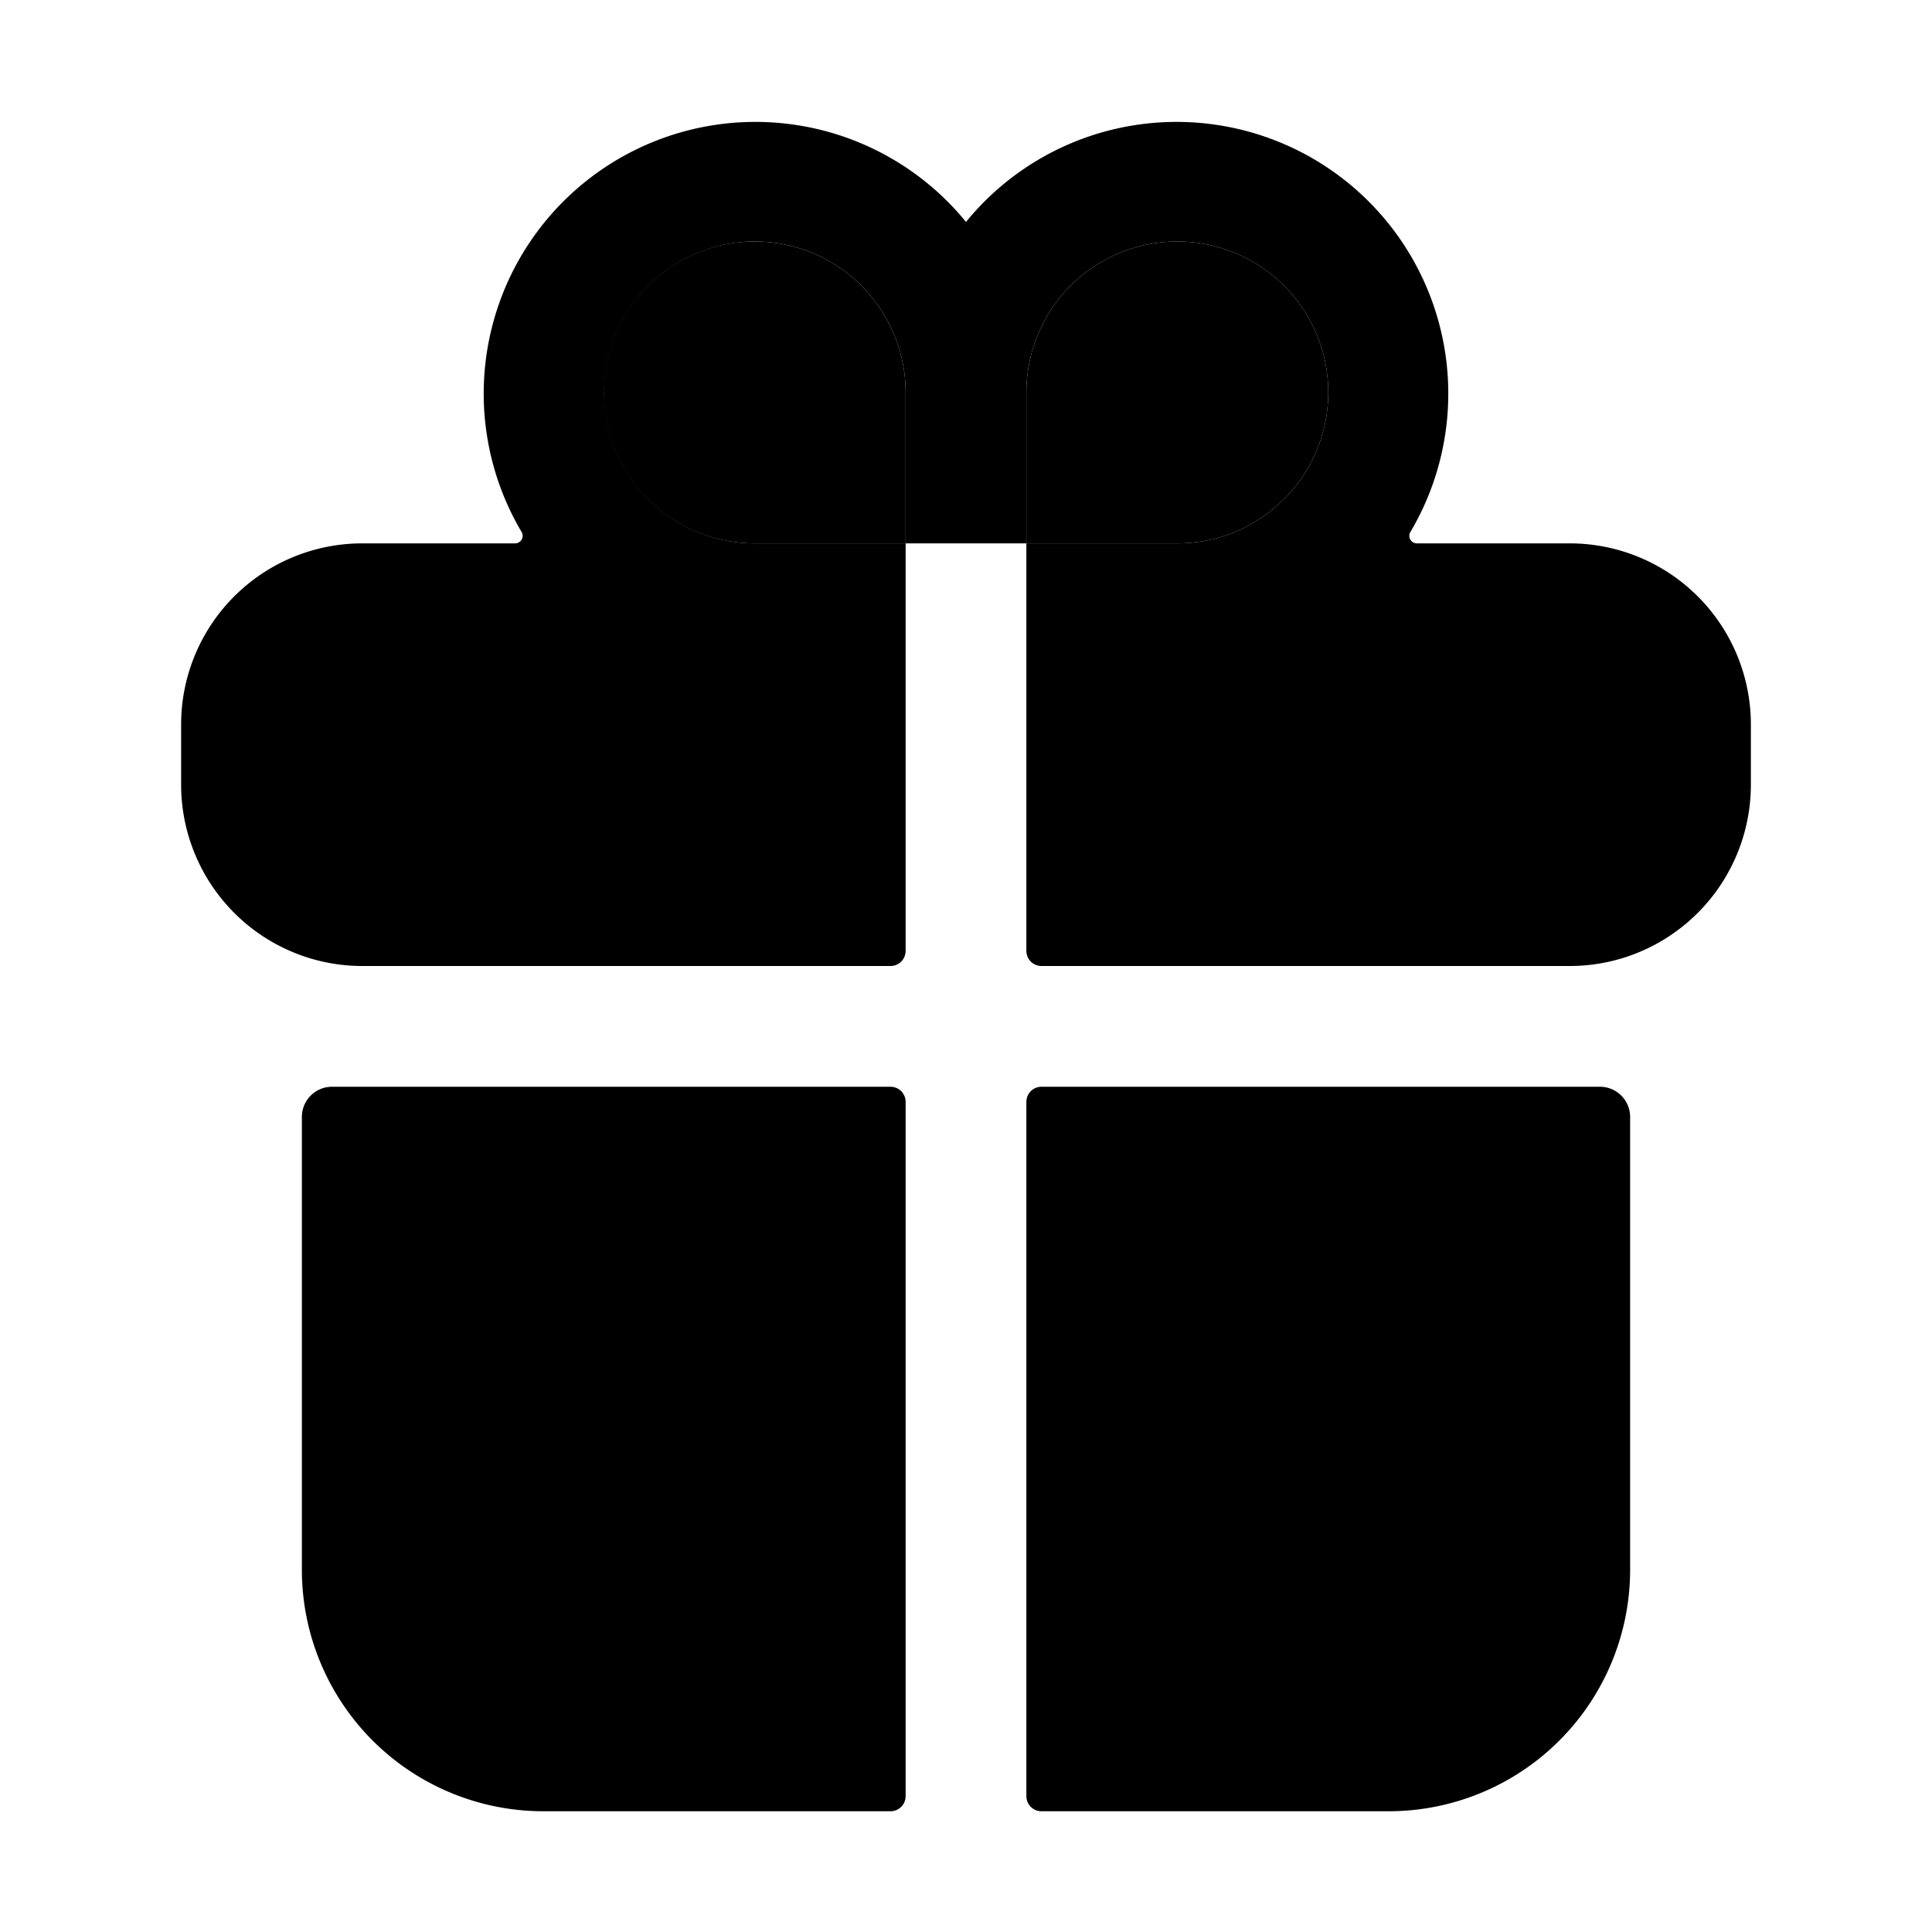 <svg xmlns="http://www.w3.org/2000/svg" class="ionicon" viewBox="0 0 512 512"><title>Gift</title><path d="M200 144h40v-40a40 40 0 10-40 40zM352 104a40 40 0 00-80 0v40h40a40 40 0 0040-40z" class="ionicon-fill-none"/><path d="M80 416a64 64 0 0064 64h92a4 4 0 004-4V292a4 4 0 00-4-4H88a8 8 0 00-8 8zM240 252V144h32v108a4 4 0 004 4h140a47.93 47.93 0 0016-2.75A48.09 48.09 0 00464 208v-16a48 48 0 00-48-48h-40.54a2 2 0 01-1.7-3A72 72 0 00256 58.82 72 72 0 00138.24 141a2 2 0 01-1.7 3H96a48 48 0 00-48 48v16a48.09 48.09 0 0032 45.25A47.93 47.93 0 0096 256h140a4 4 0 004-4zm32-148a40 40 0 1140 40h-40zm-74.86-39.9A40 40 0 01240 104v40h-40a40 40 0 01-2.86-79.89zM276 480h92a64 64 0 0064-64V296a8 8 0 00-8-8H276a4 4 0 00-4 4v184a4 4 0 004 4z"/></svg>